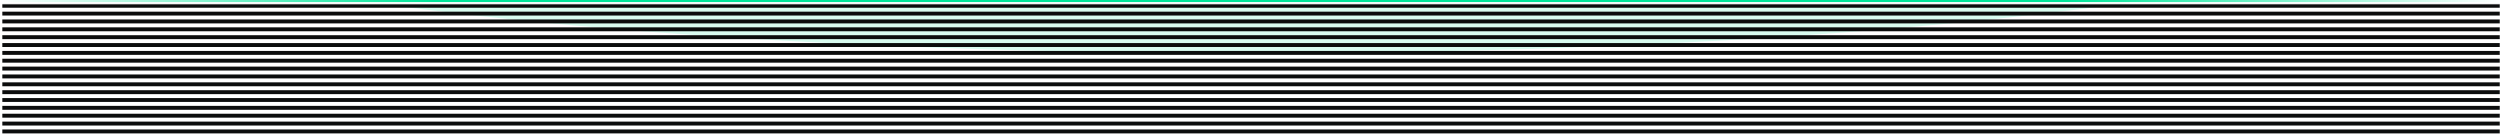 <svg xmlns="http://www.w3.org/2000/svg" width="1220" height="66" fill="none"><mask id="a" width="1219" height="64" x="1" y="2" maskUnits="userSpaceOnUse" style="mask-type:alpha"><path fill="#D9D9D9" d="M1 2h1219v64H1z"/></mask><g mask="url(#a)"><g filter="url(#b)" opacity=".2"><ellipse cx="610.501" cy="-53" fill="#42F0B6" rx="589.517" ry="79"/></g><path stroke="#0C0D0D" stroke-width="1.916" d="M1 18.136h1219M1 14.302h1219M1 10.468h1219M1 6.637h1219M1 2.804l1219-.001M1 25.802h1219M1 21.97h1219M1 29.634h1219M1 33.466h1219M1 37.3h1219M1 44.966h1219M1 41.132h1219M1 48.8h1219M1 52.632h1219M1 56.464h1219M1 64.13h1219M1 60.296h1219"/></g><rect width="1220" height="1" fill="url(#c)" rx=".5"/><defs><linearGradient id="c" x1="1220" x2="0" y1="0" y2="0" gradientUnits="userSpaceOnUse"><stop stop-color="#00E599" stop-opacity="0"/><stop offset=".174" stop-color="#00E599"/><stop offset=".826" stop-color="#00E599"/><stop offset="1" stop-color="#00E599" stop-opacity="0"/></linearGradient><filter id="b" width="1287.03" height="266" x="-33.016" y="-186" color-interpolation-filters="sRGB" filterUnits="userSpaceOnUse"><feFlood flood-opacity="0" result="BackgroundImageFix"/><feBlend in="SourceGraphic" in2="BackgroundImageFix" result="shape"/><feGaussianBlur result="effect1_foregroundBlur_23583_1670" stdDeviation="27"/></filter></defs></svg>